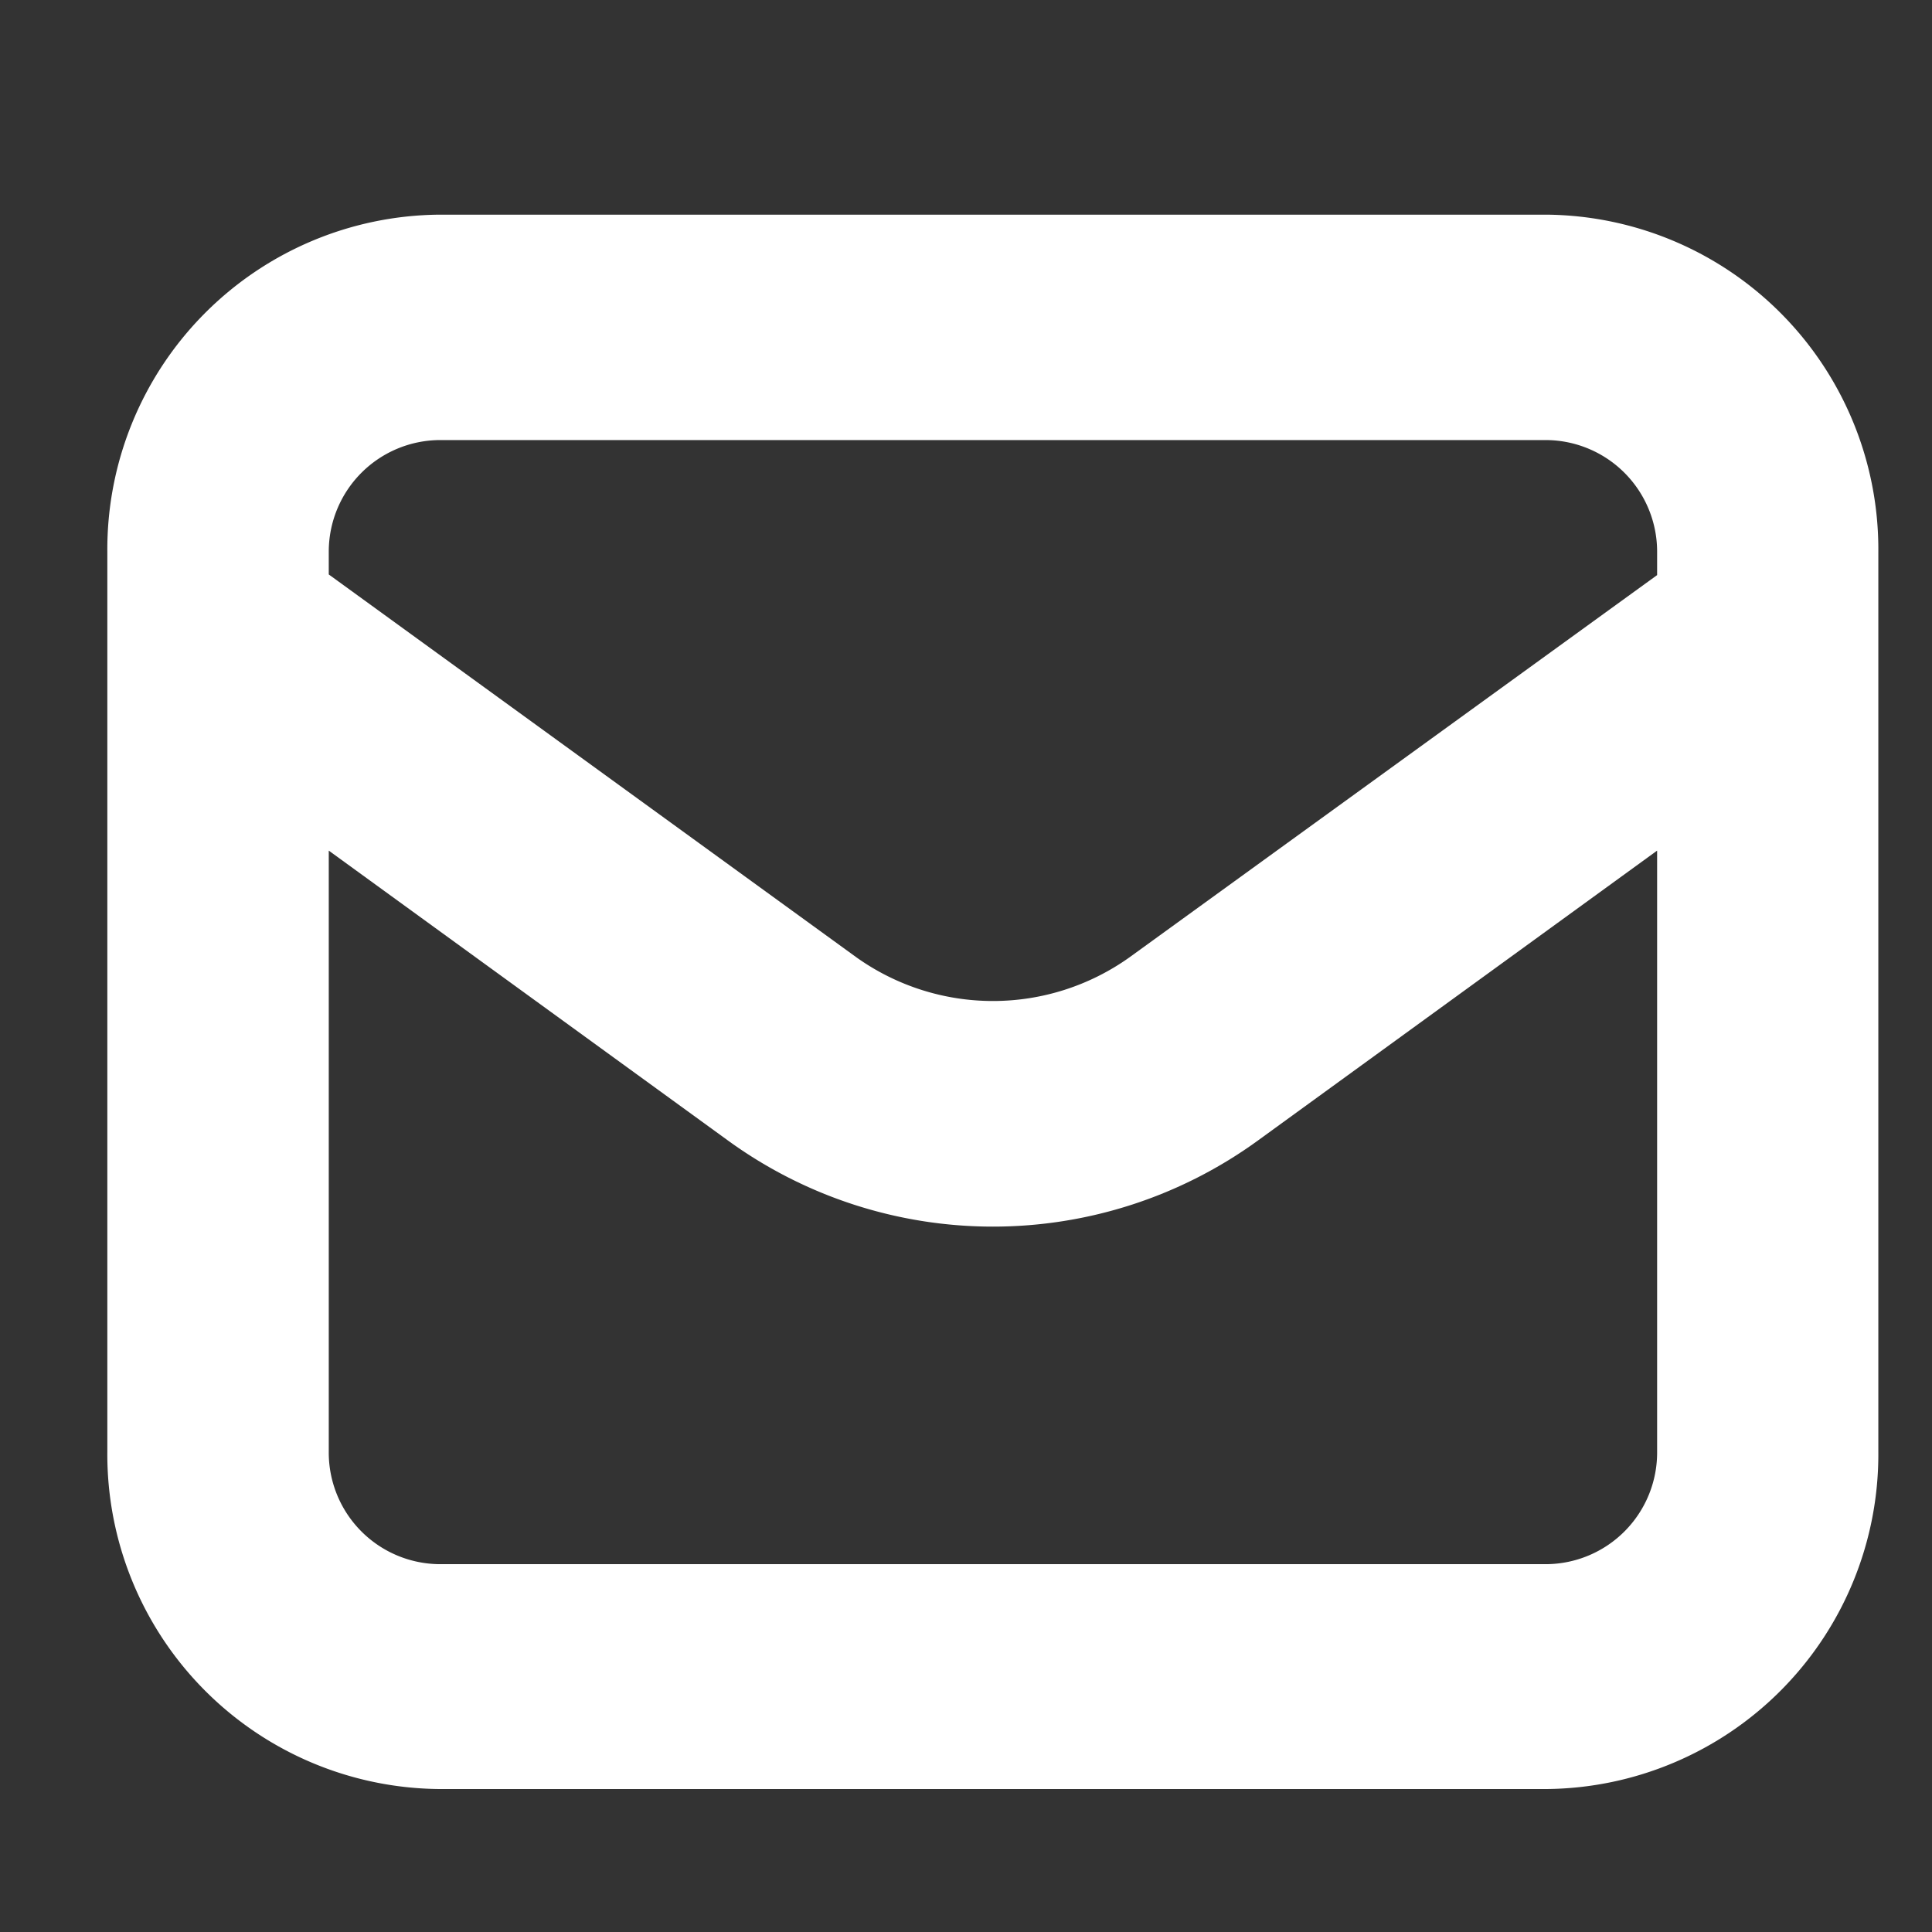 <svg xmlns="http://www.w3.org/2000/svg" width="18" height="18" viewBox="0 0 18 18">
  <rect x="0" y="0" width="18" height="18" fill="#333333" stroke="none"/>
  <g id="icon-footer-mail" transform="translate(12042 -2089)">
    <rect id="Rectangle_1205" data-name="Rectangle 1205" width="18" height="18" transform="translate(-12042 2089)" fill="none"/>
    <path id="Path_15816" data-name="Path 15816" d="M31.408,22H21.094A3.119,3.119,0,0,0,18,25.143v8.382a3.119,3.119,0,0,0,3.094,3.143H31.408A3.119,3.119,0,0,0,34.5,33.525V25.143A3.119,3.119,0,0,0,31.408,22ZM21.094,24.1H31.408a1.04,1.04,0,0,1,1.031,1.048v.21L27.522,28.92a2.192,2.192,0,0,1-2.542,0l-4.917-3.568v-.21A1.04,1.04,0,0,1,21.094,24.1ZM31.408,34.573H21.094a1.04,1.04,0,0,1-1.031-1.048v-5.6l3.718,2.7a4.2,4.2,0,0,0,4.94,0l3.718-2.7v5.6A1.04,1.04,0,0,1,31.408,34.573Z" transform="translate(-12059 2069)" fill="#fff"/>
  </g>
</svg>
